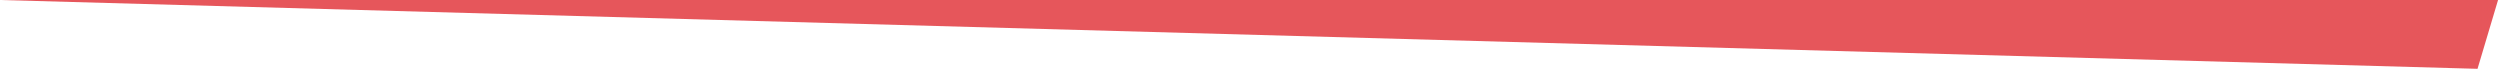 <?xml version="1.0" encoding="utf-8"?>
<!-- Generator: Adobe Illustrator 25.2.1, SVG Export Plug-In . SVG Version: 6.00 Build 0)  -->
<svg version="1.1" id="Ebene_1" xmlns="http://www.w3.org/2000/svg" xmlns:xlink="http://www.w3.org/1999/xlink" x="0px" y="0px"
	 width="1090px" height="30px" viewBox="0 0 1090 30" style="enable-background:new 0 0 1090 30;" xml:space="preserve">
<style type="text/css">
	.st0{fill:#E6565B;}
</style>
<polygon class="st0" points="-181.51,-5.04 1080.2,30 1102.53,-44.82 -168.54,-195.27 "/>
</svg>
